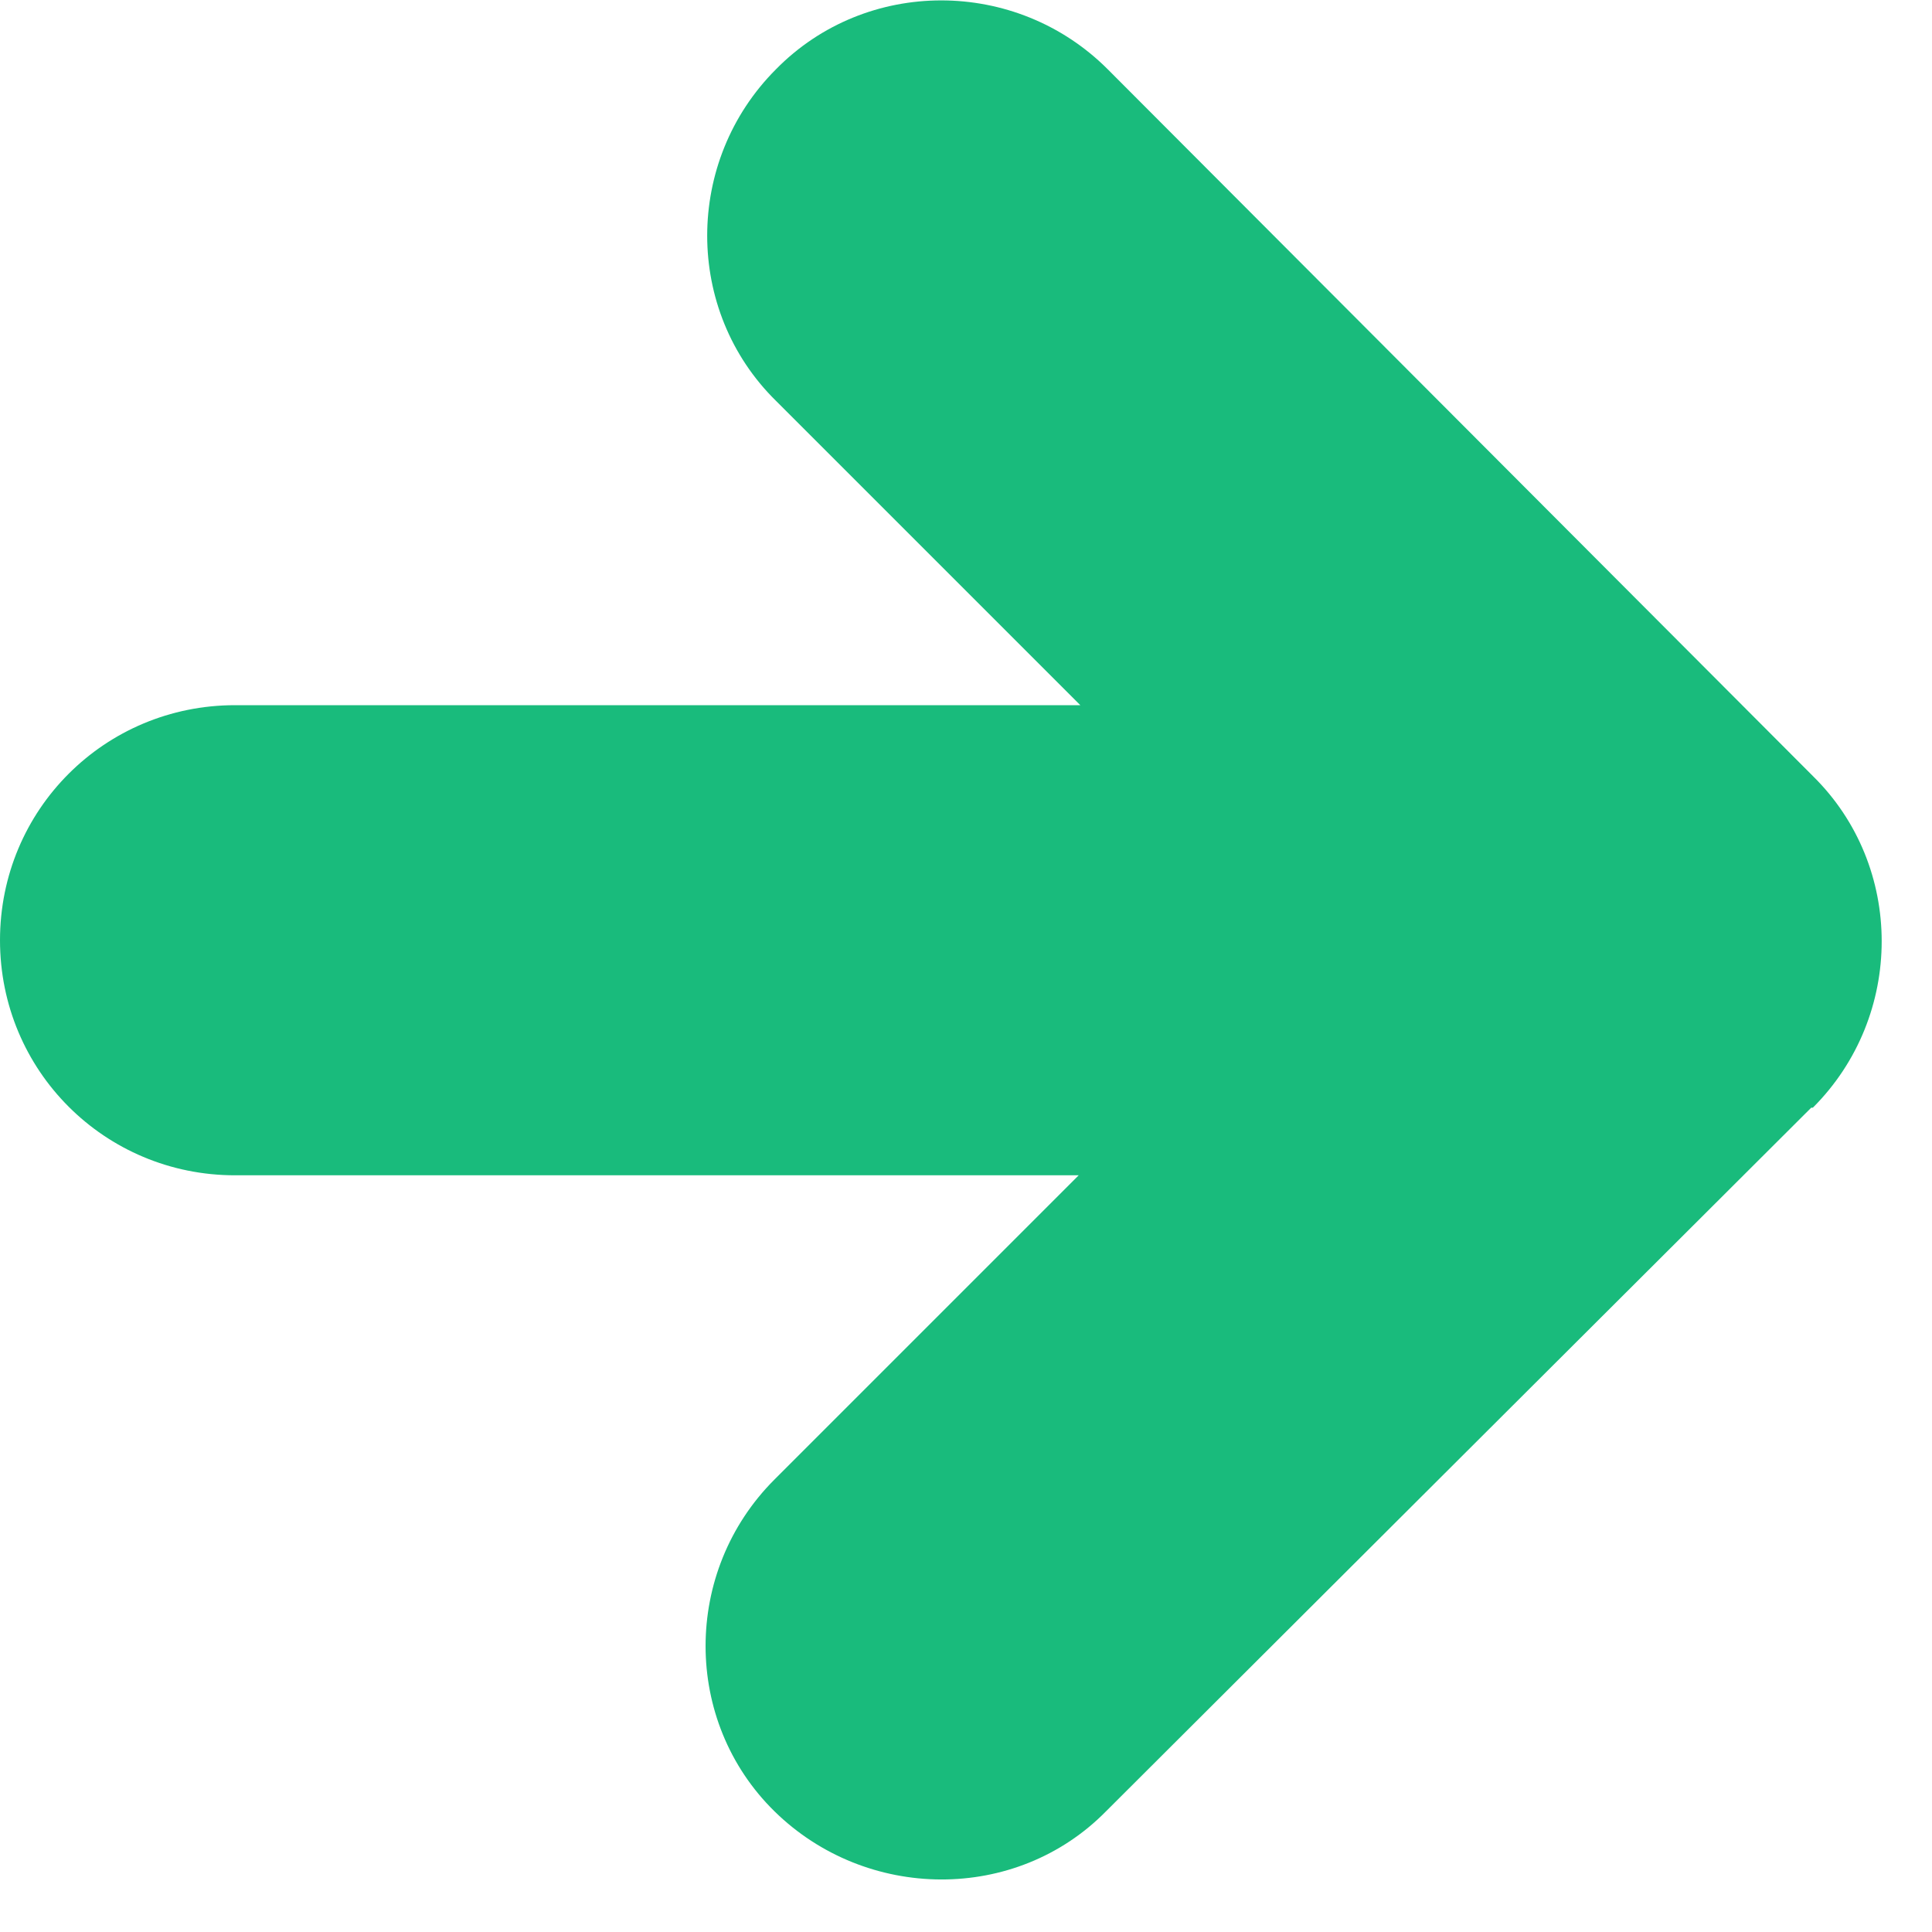 <svg width="12" height="12" viewBox="0 0 12 12" fill="none" xmlns="http://www.w3.org/2000/svg">
<g clip-path="url(#clip0_1_219)">
<path d="M11.26 6.88C11.83 6.31 11.83 5.38 11.26 4.82L6.88 0.43C6.31 -0.14 5.38 -0.14 4.82 0.43C4.25 1 4.25 1.93 4.82 2.49L6.71 4.38H1.46C0.65 4.38 0 5.03 0 5.84C0 6.65 0.65 7.3 1.46 7.3H6.7L4.81 9.19C4.24 9.76 4.24 10.69 4.81 11.25C5.38 11.81 6.31 11.82 6.87 11.25L11.25 6.88H11.26Z" fill="#19BB7C"/>
</g>
<defs>
<clipPath id="clip0_1_219">
<rect width="11.69" height="11.68" fill="white"/>
</clipPath>
</defs>
</svg>
